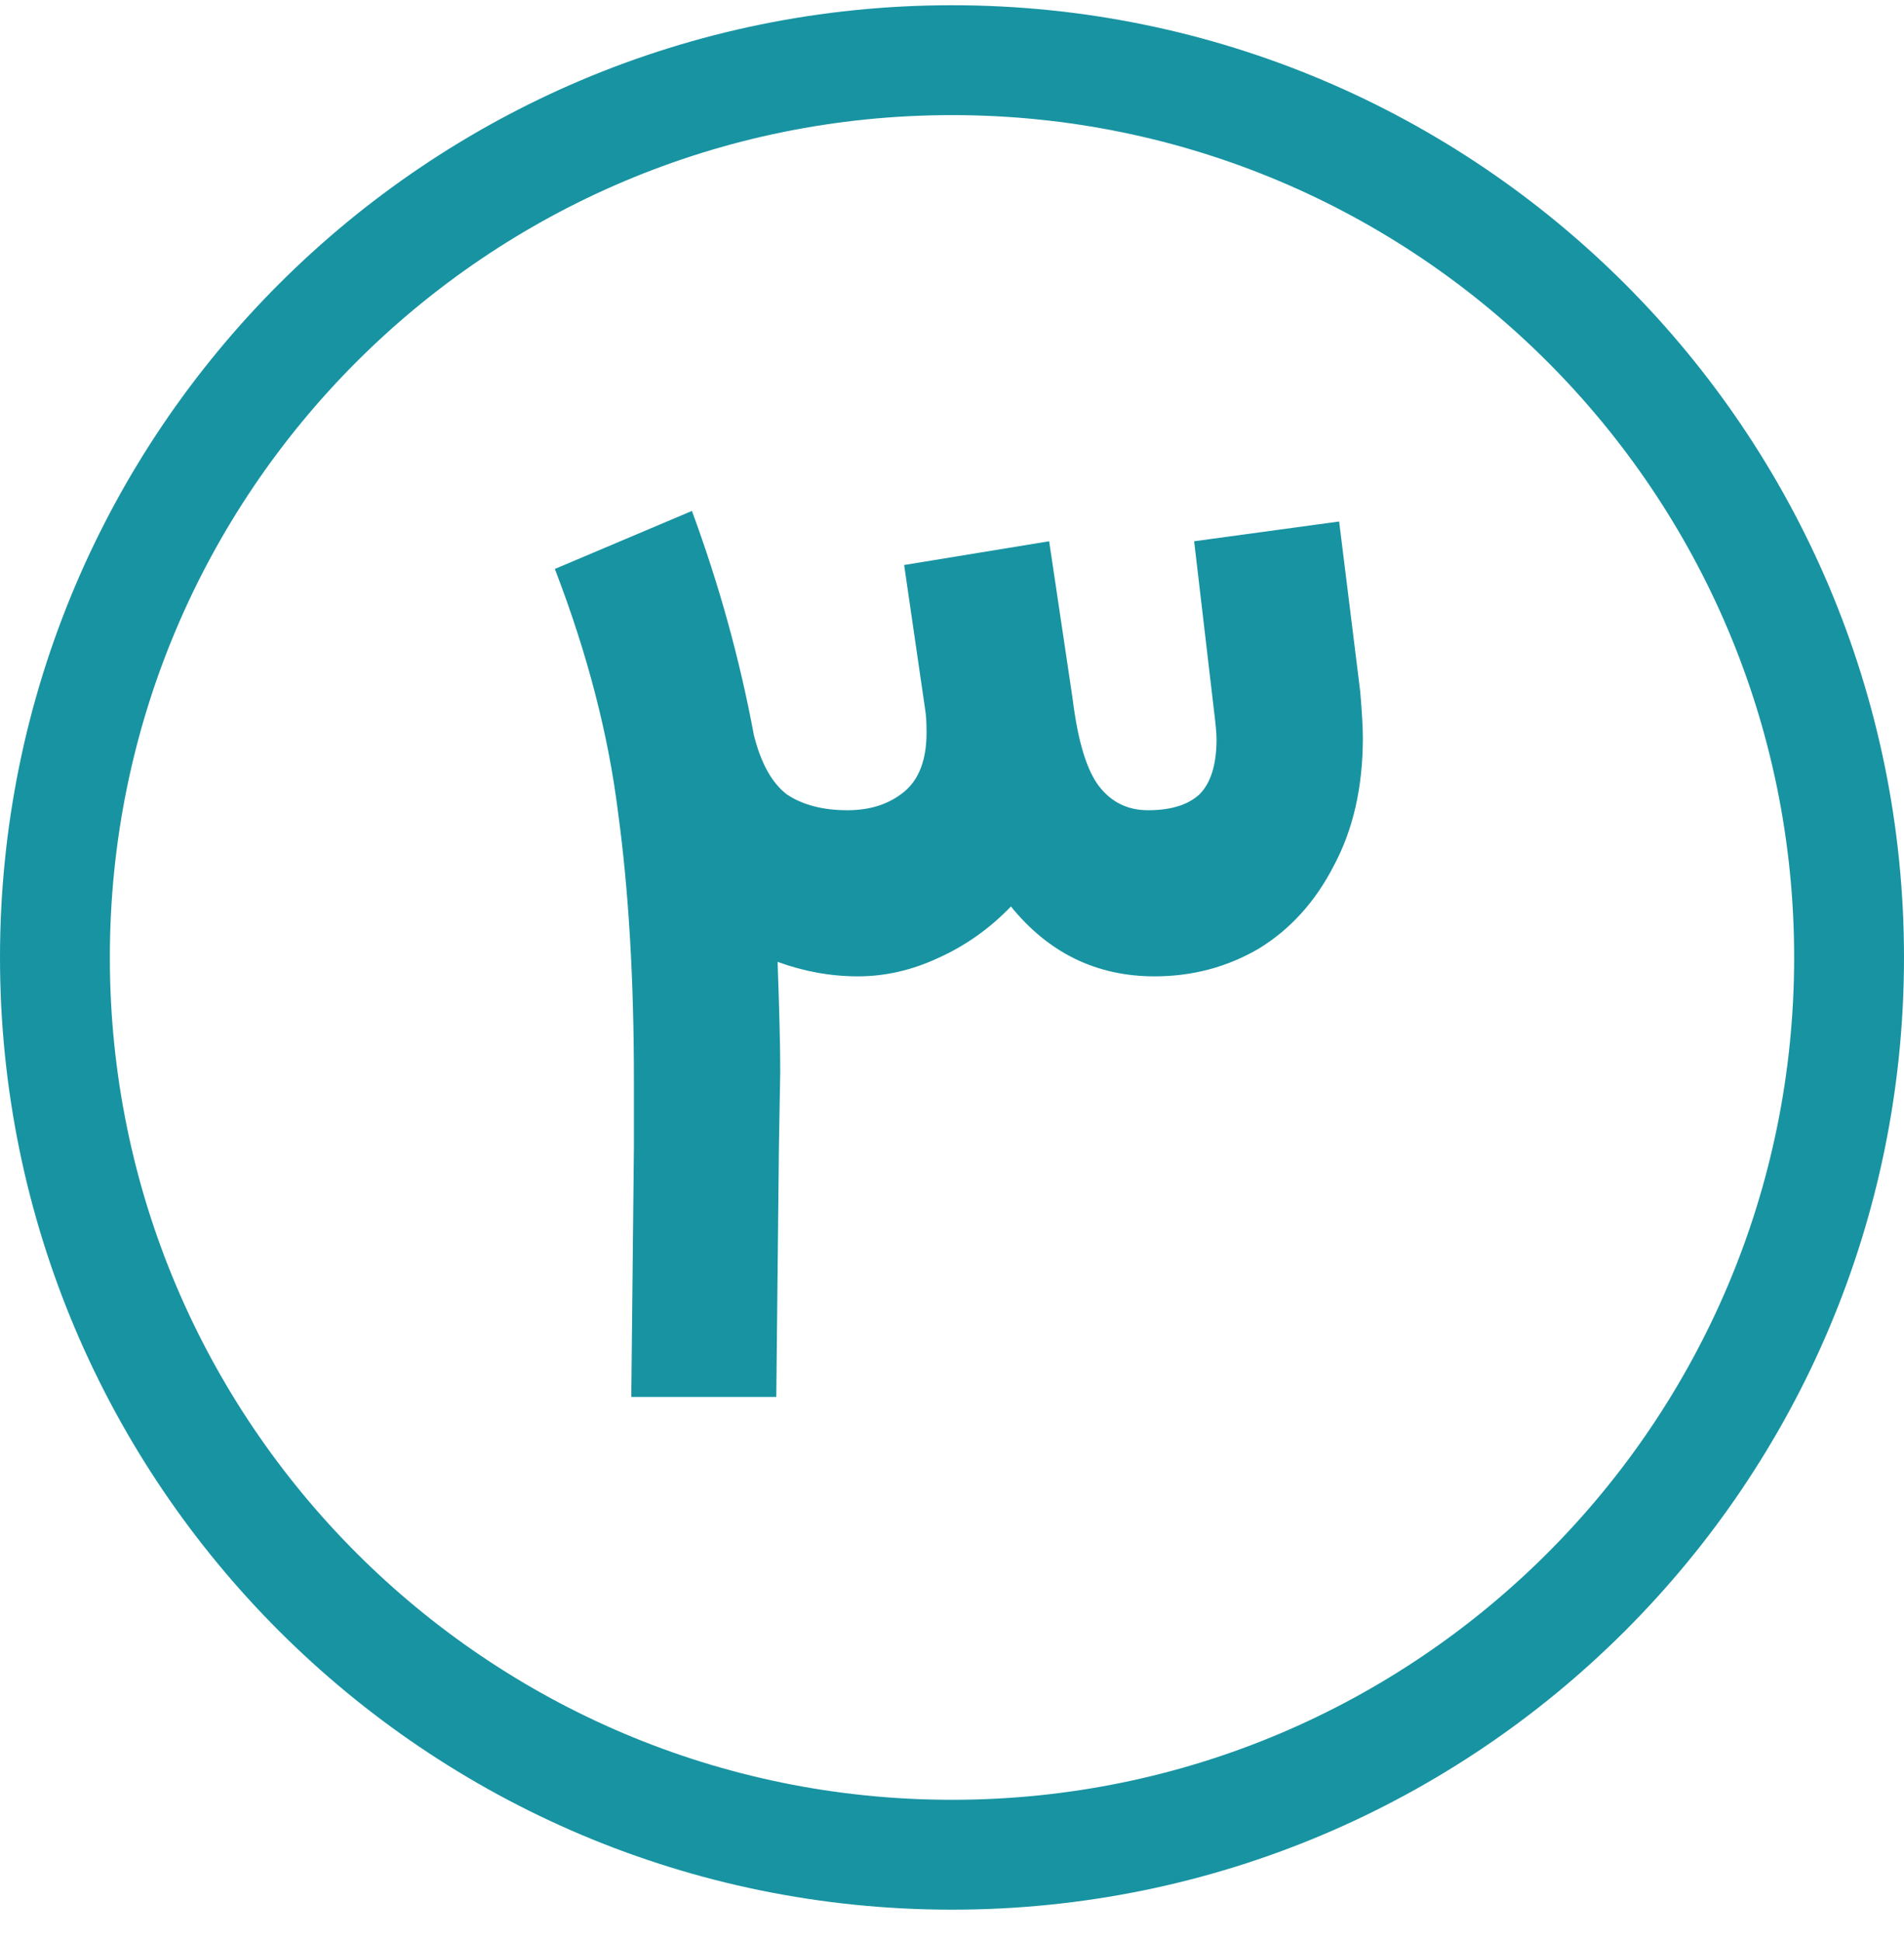 <svg width="52" height="53" viewBox="0 0 52 53" fill="none" xmlns="http://www.w3.org/2000/svg">
<path d="M1.5 26.143C1.5 12.612 12.469 1.643 26 1.643C39.531 1.643 50.5 12.612 50.5 26.143C50.5 39.674 39.531 50.643 26 50.643C12.469 50.643 1.5 39.674 1.5 26.143Z" stroke="#1893A2" stroke-width="3"/>
<path d="M18.897 13.951C19.641 15.967 20.205 18.007 20.589 20.071C20.781 20.839 21.081 21.379 21.489 21.691C21.921 21.979 22.473 22.123 23.145 22.123C23.769 22.123 24.285 21.955 24.693 21.619C25.101 21.283 25.305 20.743 25.305 19.999C25.305 19.735 25.293 19.531 25.269 19.387L24.693 15.427L28.653 14.779L29.265 18.883L29.301 19.135C29.445 20.263 29.685 21.043 30.021 21.475C30.357 21.907 30.801 22.123 31.353 22.123C31.977 22.123 32.445 21.979 32.757 21.691C33.069 21.379 33.225 20.875 33.225 20.179C33.225 20.035 33.201 19.771 33.153 19.387L32.613 14.779L36.573 14.239L37.149 18.883C37.197 19.459 37.221 19.879 37.221 20.143C37.221 21.487 36.957 22.651 36.429 23.635C35.925 24.619 35.241 25.375 34.377 25.903C33.513 26.407 32.565 26.659 31.533 26.659C29.949 26.659 28.641 26.023 27.609 24.751C27.033 25.351 26.373 25.819 25.629 26.155C24.909 26.491 24.177 26.659 23.433 26.659C22.689 26.659 21.957 26.527 21.237 26.263C21.285 27.607 21.309 28.603 21.309 29.251L21.273 31.303L21.201 38.143H17.241L17.313 31.303V29.503C17.313 26.743 17.169 24.307 16.881 22.195C16.617 20.059 16.041 17.839 15.153 15.535L18.897 13.951Z" fill="#1893A2"/>
</svg>
